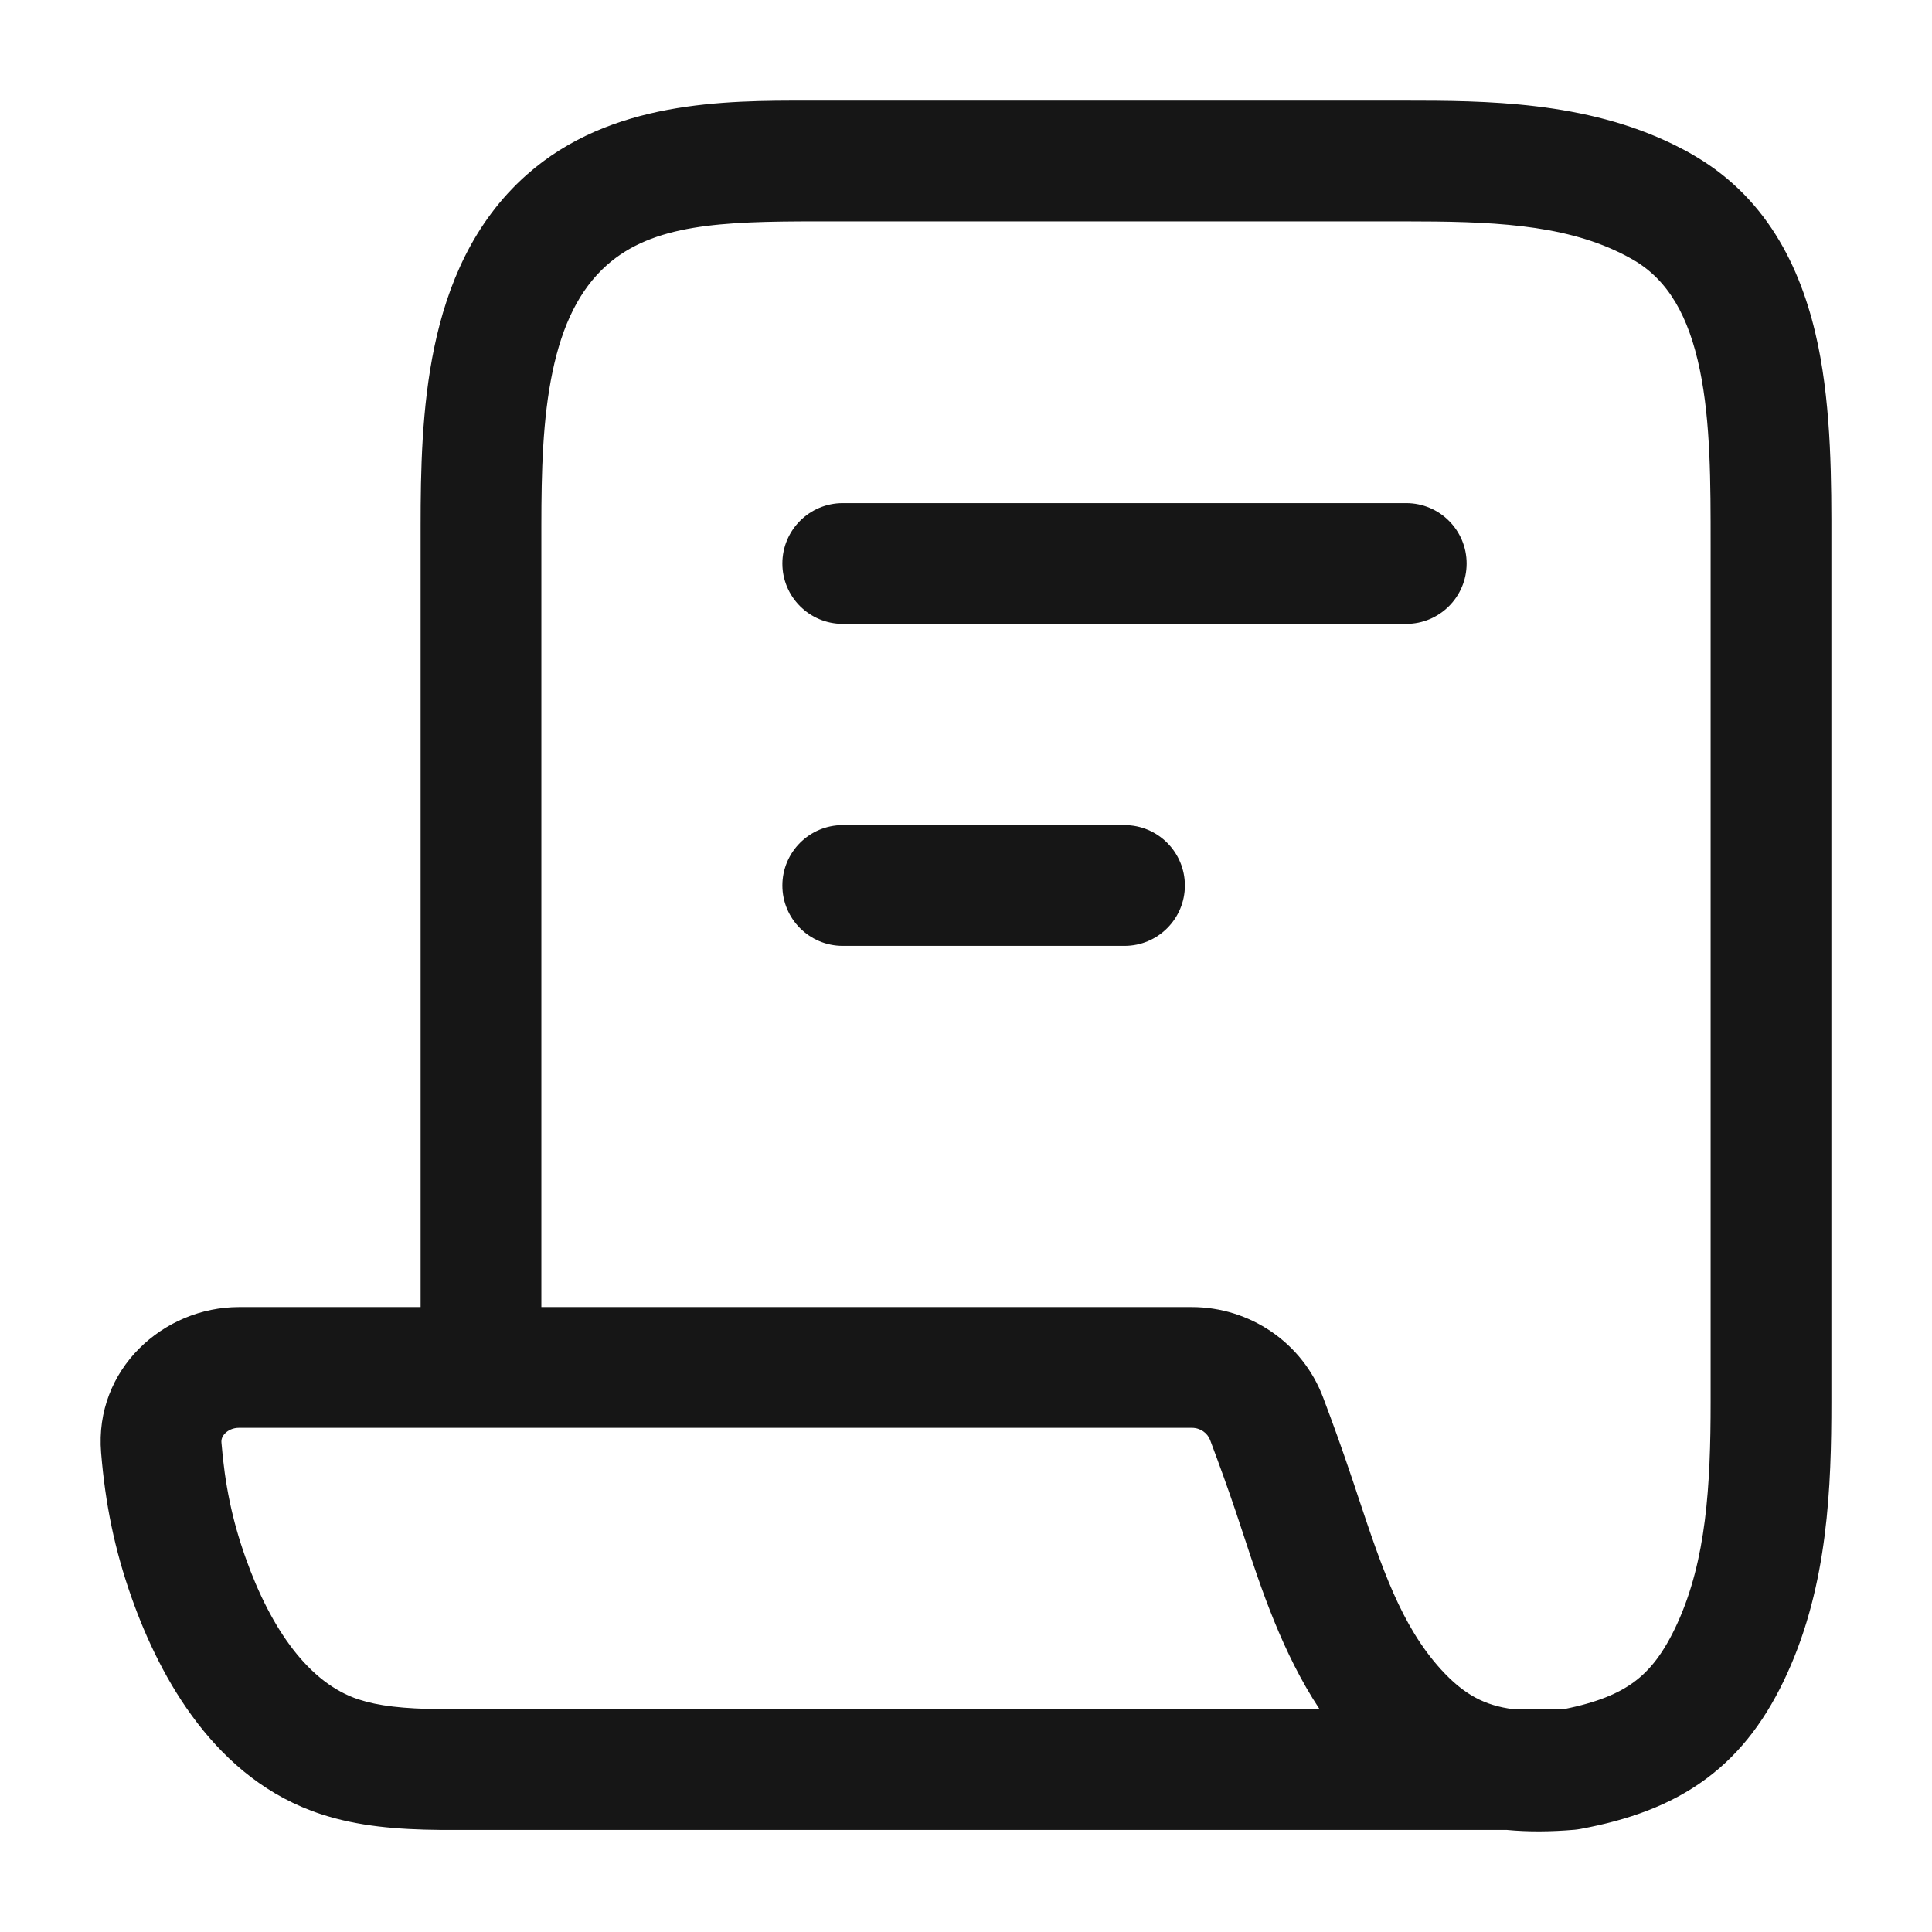 <svg width="24" height="24" viewBox="0 0 24 24" fill="none" xmlns="http://www.w3.org/2000/svg">
<path d="M9.719 7C9.719 6.586 10.055 6.25 10.469 6.25H17.469C17.883 6.25 18.219 6.586 18.219 7C18.219 7.414 17.883 7.75 17.469 7.75H10.469C10.055 7.75 9.719 7.414 9.719 7Z" fill="#161616"/>
<path d="M10.469 10.25C10.055 10.25 9.719 10.586 9.719 11C9.719 11.414 10.055 11.75 10.469 11.75H13.969C14.383 11.75 14.719 11.414 14.719 11C14.719 10.586 14.383 10.25 13.969 10.25H10.469Z" fill="#161616"/>
<path fill-rule="evenodd" clip-rule="evenodd" d="M5.225 16.237V6.532C5.225 5.86 5.238 5.063 5.396 4.31C5.555 3.55 5.875 2.764 6.542 2.172C7.585 1.247 9.01 1.249 10.037 1.25L17.451 1.25C18.454 1.25 19.693 1.257 20.793 1.797C20.883 1.841 20.971 1.888 21.055 1.938C21.995 2.49 22.402 3.407 22.585 4.291C22.752 5.102 22.751 5.994 22.75 6.731L22.75 17.417C22.75 18.46 22.709 19.677 22.202 20.787C21.958 21.323 21.643 21.766 21.19 22.1C20.743 22.43 20.22 22.611 19.632 22.72C19.608 22.724 19.584 22.728 19.56 22.73C19.267 22.755 18.986 22.758 18.716 22.732H5.467C4.936 22.727 4.453 22.688 3.99 22.537C2.682 22.11 1.991 20.852 1.636 19.85C1.422 19.246 1.308 18.68 1.256 18.045C1.171 17.01 2.029 16.237 2.969 16.237H5.225ZM10.14 2.75C8.96 2.75 8.112 2.784 7.538 3.294C7.198 3.596 6.985 4.037 6.864 4.617C6.741 5.203 6.725 5.859 6.725 6.532V16.237H14.805C15.524 16.237 16.18 16.677 16.437 17.362C16.566 17.704 16.673 18.003 16.768 18.285C16.803 18.386 16.836 18.486 16.868 18.583C17.165 19.473 17.405 20.194 17.9 20.738C18.186 21.052 18.444 21.187 18.798 21.232H19.425C19.844 21.149 20.108 21.035 20.299 20.894C20.494 20.75 20.668 20.536 20.837 20.165C21.196 19.379 21.25 18.457 21.25 17.417L21.25 6.773C21.25 5.995 21.251 5.248 21.116 4.594C20.977 3.925 20.723 3.483 20.295 3.231C20.245 3.202 20.191 3.173 20.132 3.144C19.391 2.78 18.501 2.75 17.451 2.75H10.14ZM16.392 21.232C15.93 20.534 15.668 19.738 15.447 19.066C15.413 18.963 15.38 18.862 15.347 18.765C15.258 18.502 15.157 18.22 15.033 17.89C15 17.802 14.912 17.737 14.805 17.737H2.969C2.896 17.737 2.835 17.766 2.796 17.806C2.76 17.842 2.747 17.881 2.751 17.922C2.793 18.44 2.883 18.878 3.05 19.349C3.368 20.247 3.843 20.911 4.455 21.111C4.7 21.191 5.001 21.227 5.478 21.232H16.392Z" fill="#161616"/>
</svg>
